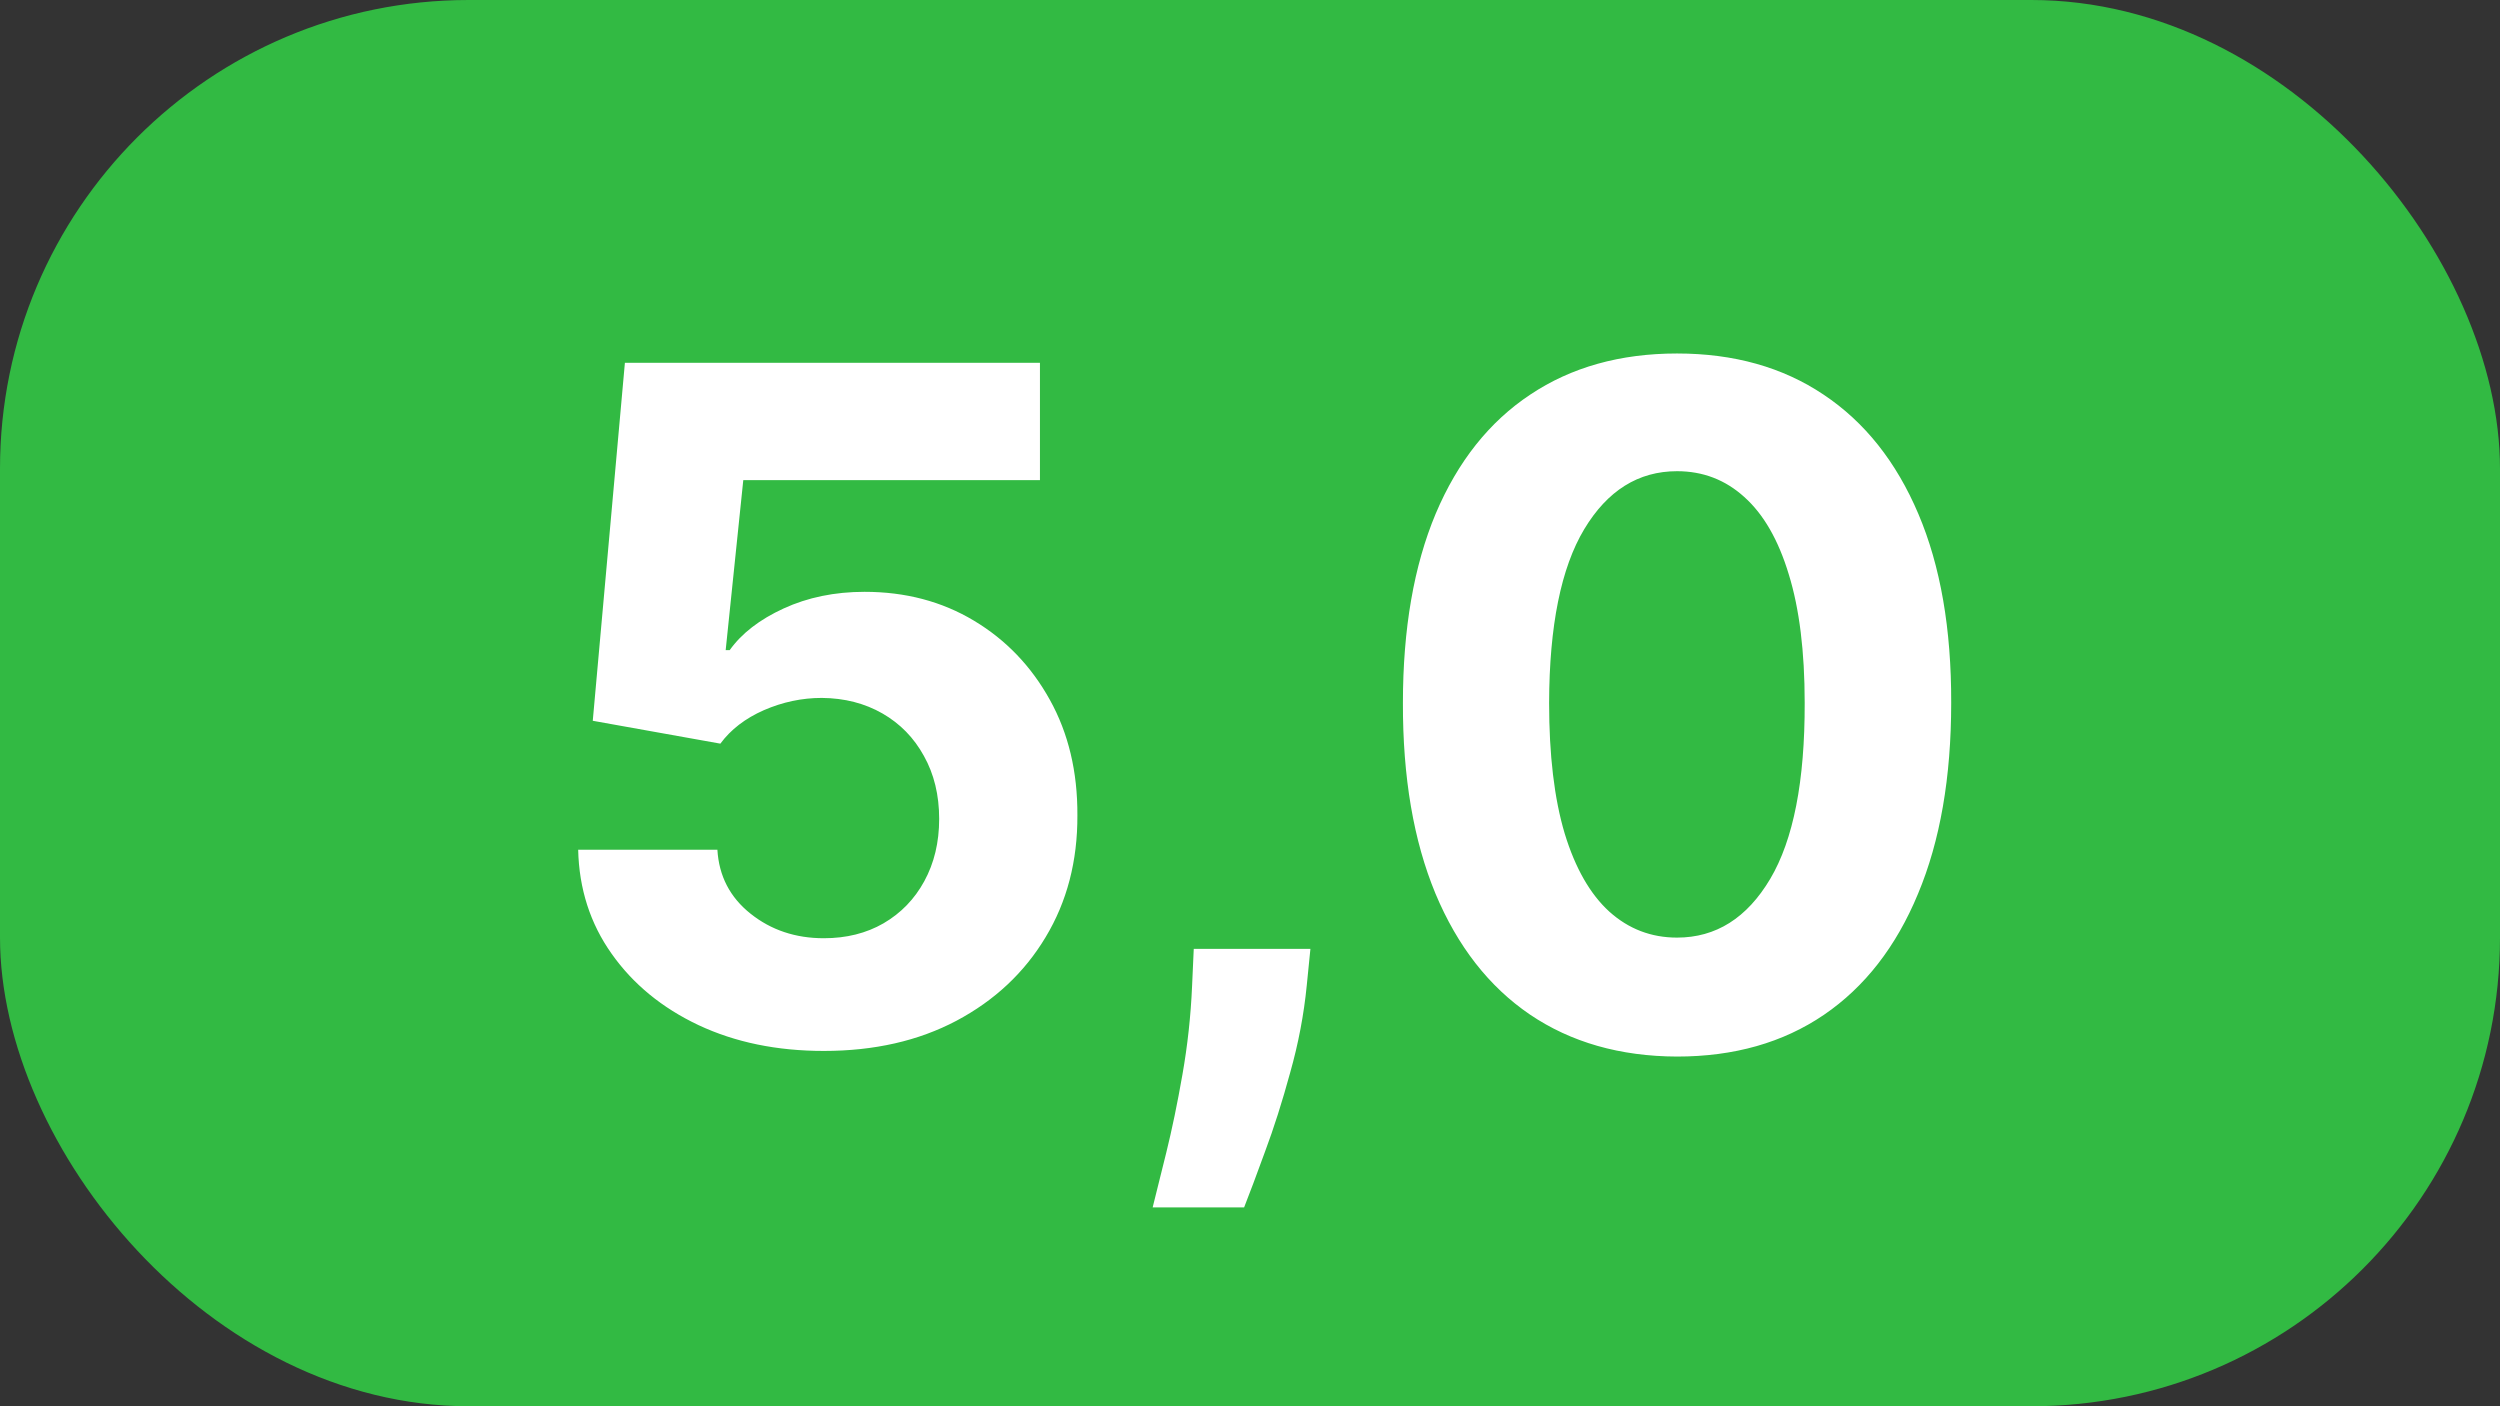 <?xml version="1.0" encoding="UTF-8"?> <svg xmlns="http://www.w3.org/2000/svg" width="48" height="27" viewBox="0 0 48 27" fill="none"><rect x="0" y="0" width="48" height="27" fill="#333333" stroke="none"/><rect width="48" height="27" rx="9" fill="#32BA43"></rect><path d="M15.817 20.178C14.918 20.178 14.116 20.013 13.411 19.682C12.711 19.351 12.155 18.895 11.744 18.313C11.332 17.732 11.118 17.066 11.101 16.315H13.774C13.804 16.82 14.016 17.229 14.411 17.543C14.805 17.857 15.274 18.014 15.817 18.014C16.25 18.014 16.632 17.919 16.963 17.728C17.298 17.533 17.559 17.263 17.746 16.92C17.936 16.572 18.032 16.173 18.032 15.723C18.032 15.265 17.934 14.862 17.739 14.514C17.548 14.166 17.283 13.894 16.944 13.699C16.604 13.504 16.216 13.404 15.779 13.4C15.397 13.4 15.026 13.479 14.665 13.636C14.309 13.793 14.031 14.007 13.831 14.278L11.381 13.839L11.998 6.966H19.967V9.219H14.271L13.933 12.483H14.01C14.239 12.161 14.585 11.894 15.047 11.682C15.509 11.47 16.027 11.363 16.6 11.363C17.385 11.363 18.085 11.548 18.7 11.917C19.316 12.286 19.801 12.793 20.158 13.438C20.514 14.079 20.69 14.817 20.686 15.653C20.69 16.531 20.487 17.312 20.075 17.995C19.668 18.674 19.097 19.209 18.363 19.599C17.633 19.985 16.785 20.178 15.817 20.178ZM25.16 18.218L25.09 18.918C25.035 19.478 24.929 20.036 24.772 20.592C24.619 21.152 24.458 21.659 24.288 22.113C24.123 22.567 23.989 22.923 23.887 23.182H22.131C22.194 22.932 22.281 22.582 22.392 22.132C22.502 21.687 22.606 21.186 22.703 20.63C22.801 20.074 22.863 19.508 22.888 18.931L22.92 18.218H25.16ZM32.199 20.286C31.105 20.282 30.163 20.013 29.373 19.478C28.589 18.944 27.984 18.169 27.56 17.155C27.14 16.141 26.932 14.921 26.936 13.495C26.936 12.074 27.146 10.863 27.566 9.861C27.99 8.86 28.595 8.098 29.38 7.577C30.169 7.05 31.109 6.787 32.199 6.787C33.29 6.787 34.227 7.05 35.013 7.577C35.802 8.103 36.408 8.866 36.833 9.868C37.257 10.865 37.467 12.074 37.463 13.495C37.463 14.925 37.251 16.147 36.826 17.161C36.406 18.175 35.804 18.95 35.019 19.485C34.234 20.019 33.294 20.286 32.199 20.286ZM32.199 18.002C32.946 18.002 33.542 17.626 33.988 16.875C34.433 16.124 34.654 14.998 34.65 13.495C34.65 12.507 34.548 11.684 34.344 11.026C34.145 10.368 33.861 9.874 33.491 9.543C33.126 9.212 32.696 9.047 32.199 9.047C31.457 9.047 30.863 9.418 30.417 10.161C29.972 10.903 29.747 12.015 29.743 13.495C29.743 14.497 29.842 15.333 30.042 16.003C30.245 16.669 30.532 17.17 30.901 17.505C31.27 17.836 31.703 18.002 32.199 18.002Z" fill="white"></path></svg> 